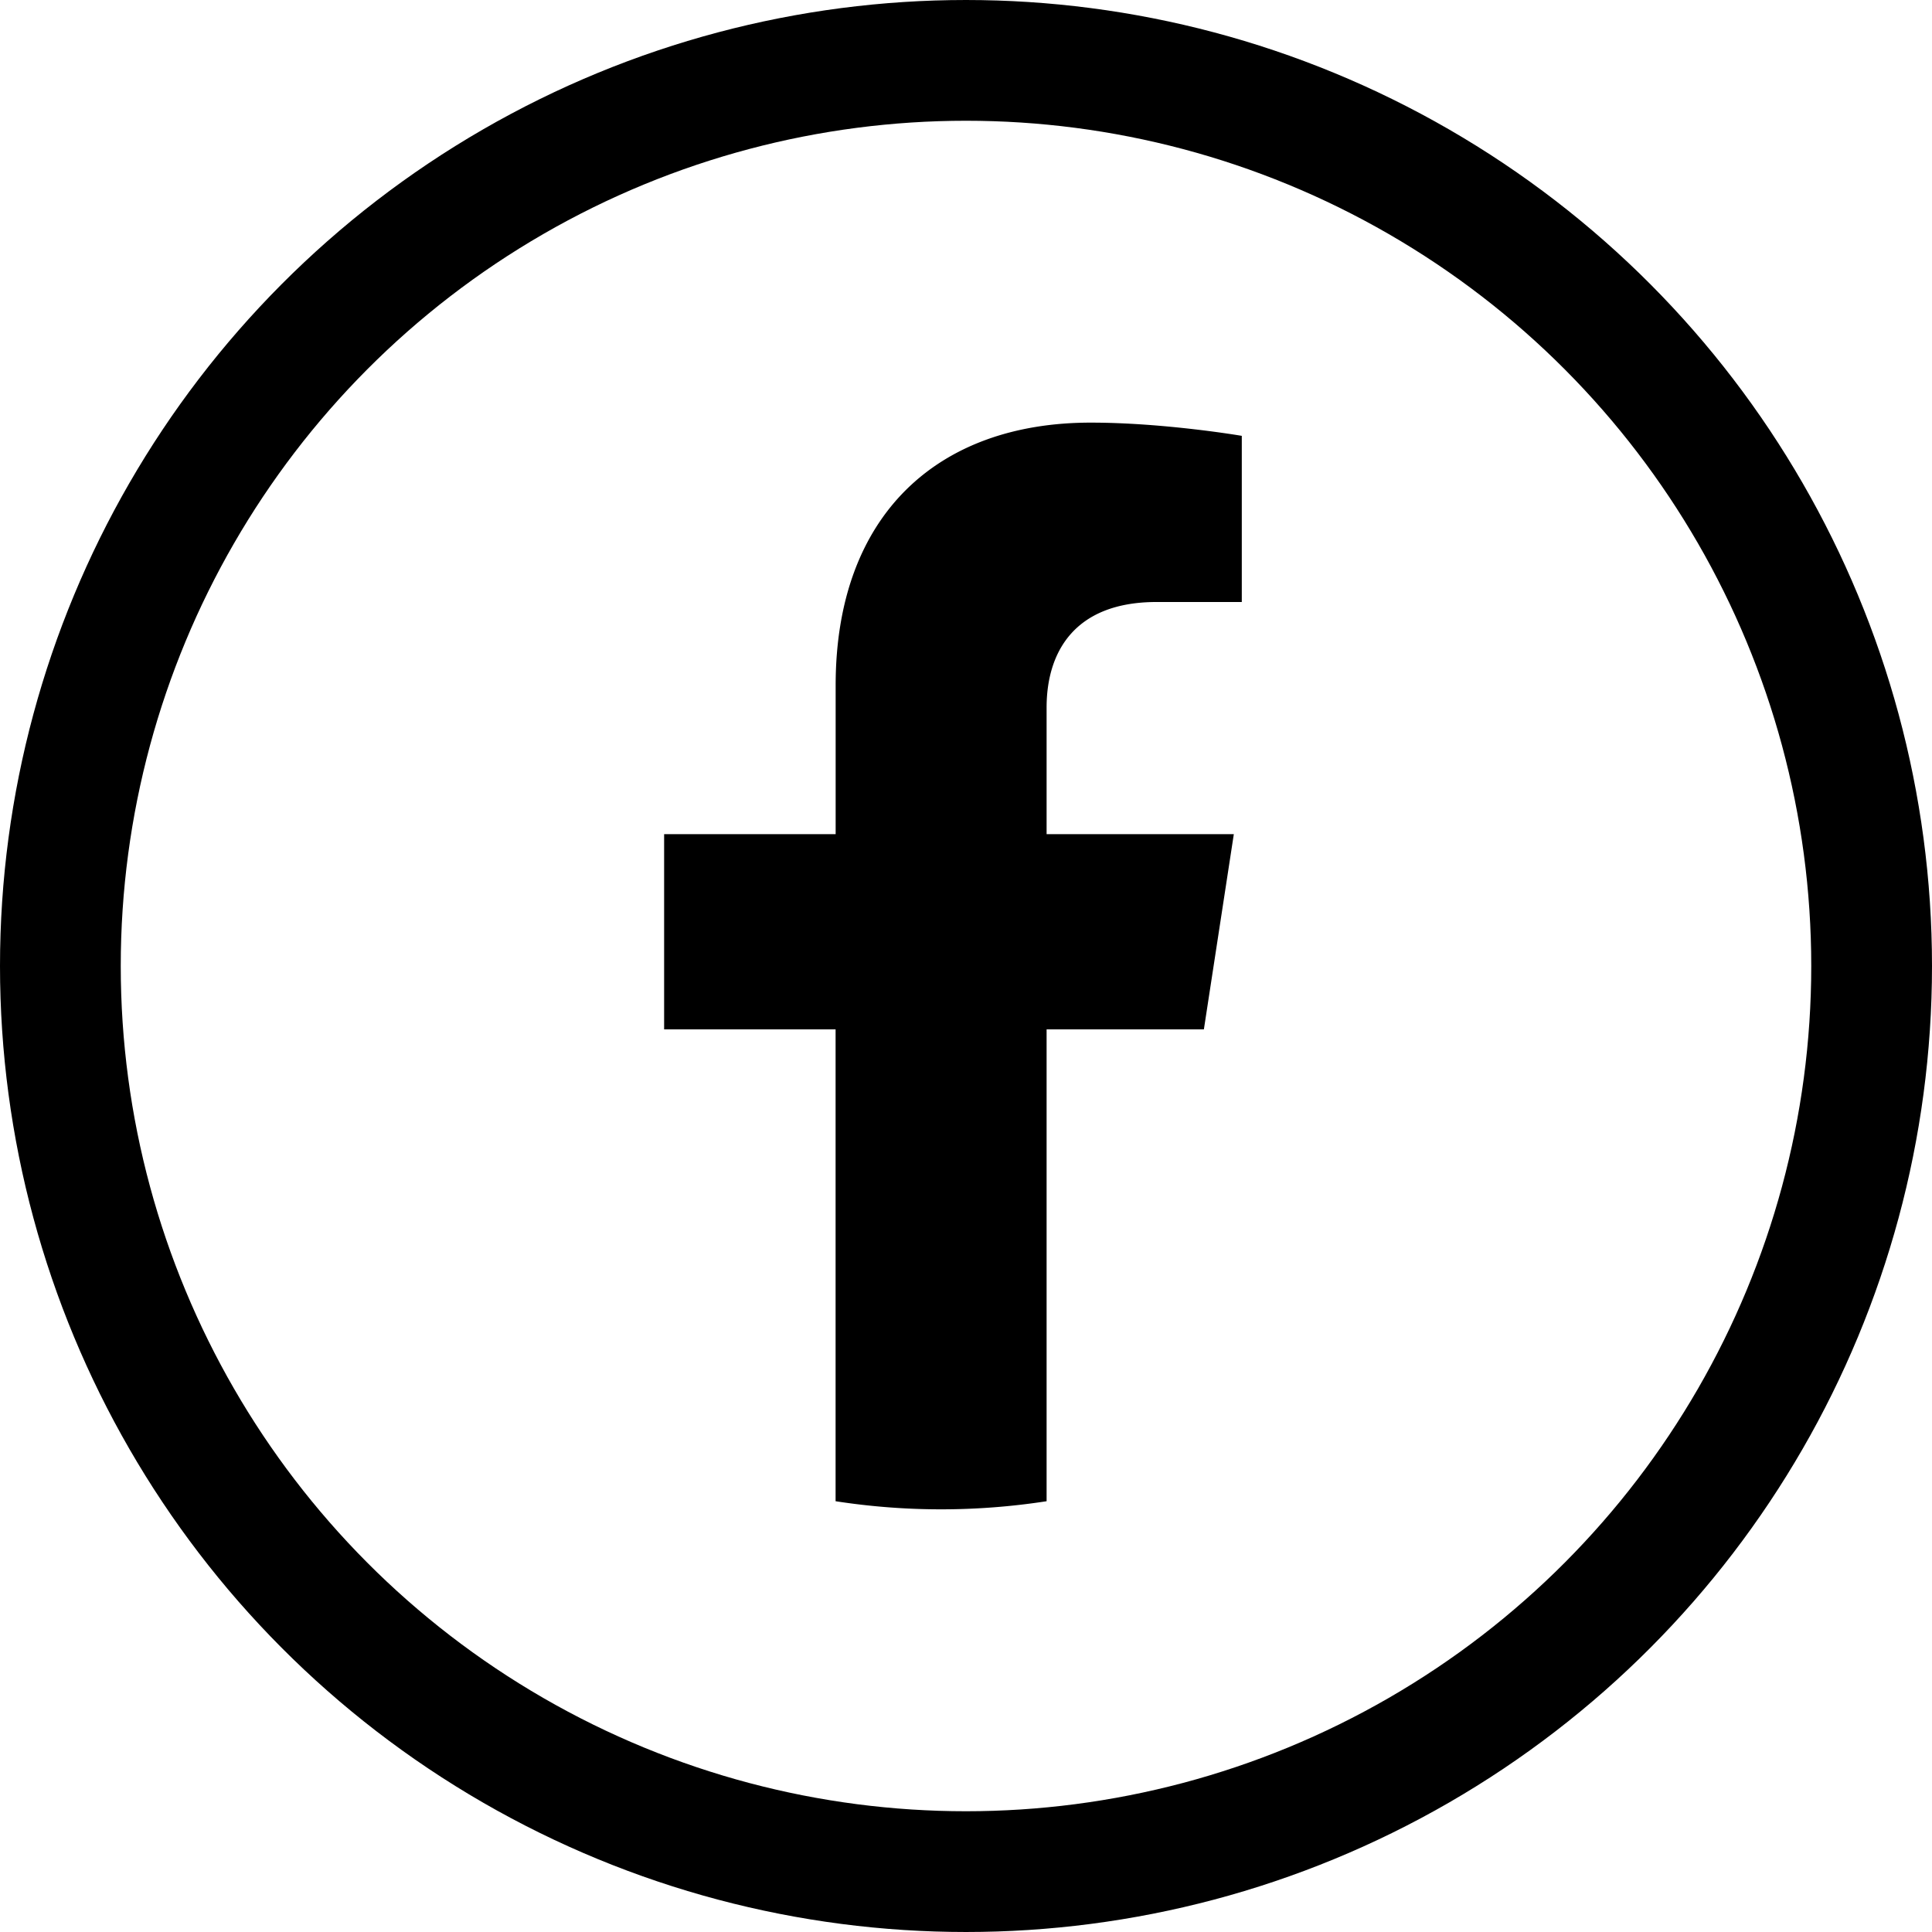<svg xmlns="http://www.w3.org/2000/svg" fill="none" viewBox="0 0 32 32"><circle cx="16" cy="16" r="15" stroke="#000" stroke-width="2" shape-rendering="geometricPrecision"/><path fill="#000" fill-rule="evenodd" d="M19.94 17.05l.496-3.234h-3.101v-2.098c0-.884.432-1.747 1.823-1.747h1.41V7.219S19.288 7 18.066 7c-2.554 0-4.225 1.548-4.225 4.352v2.464H11v3.234h2.84v7.815a11.445 11.445 0 003.495 0V17.05h2.606z" clip-rule="evenodd" shape-rendering="geometricPrecision"/></svg>